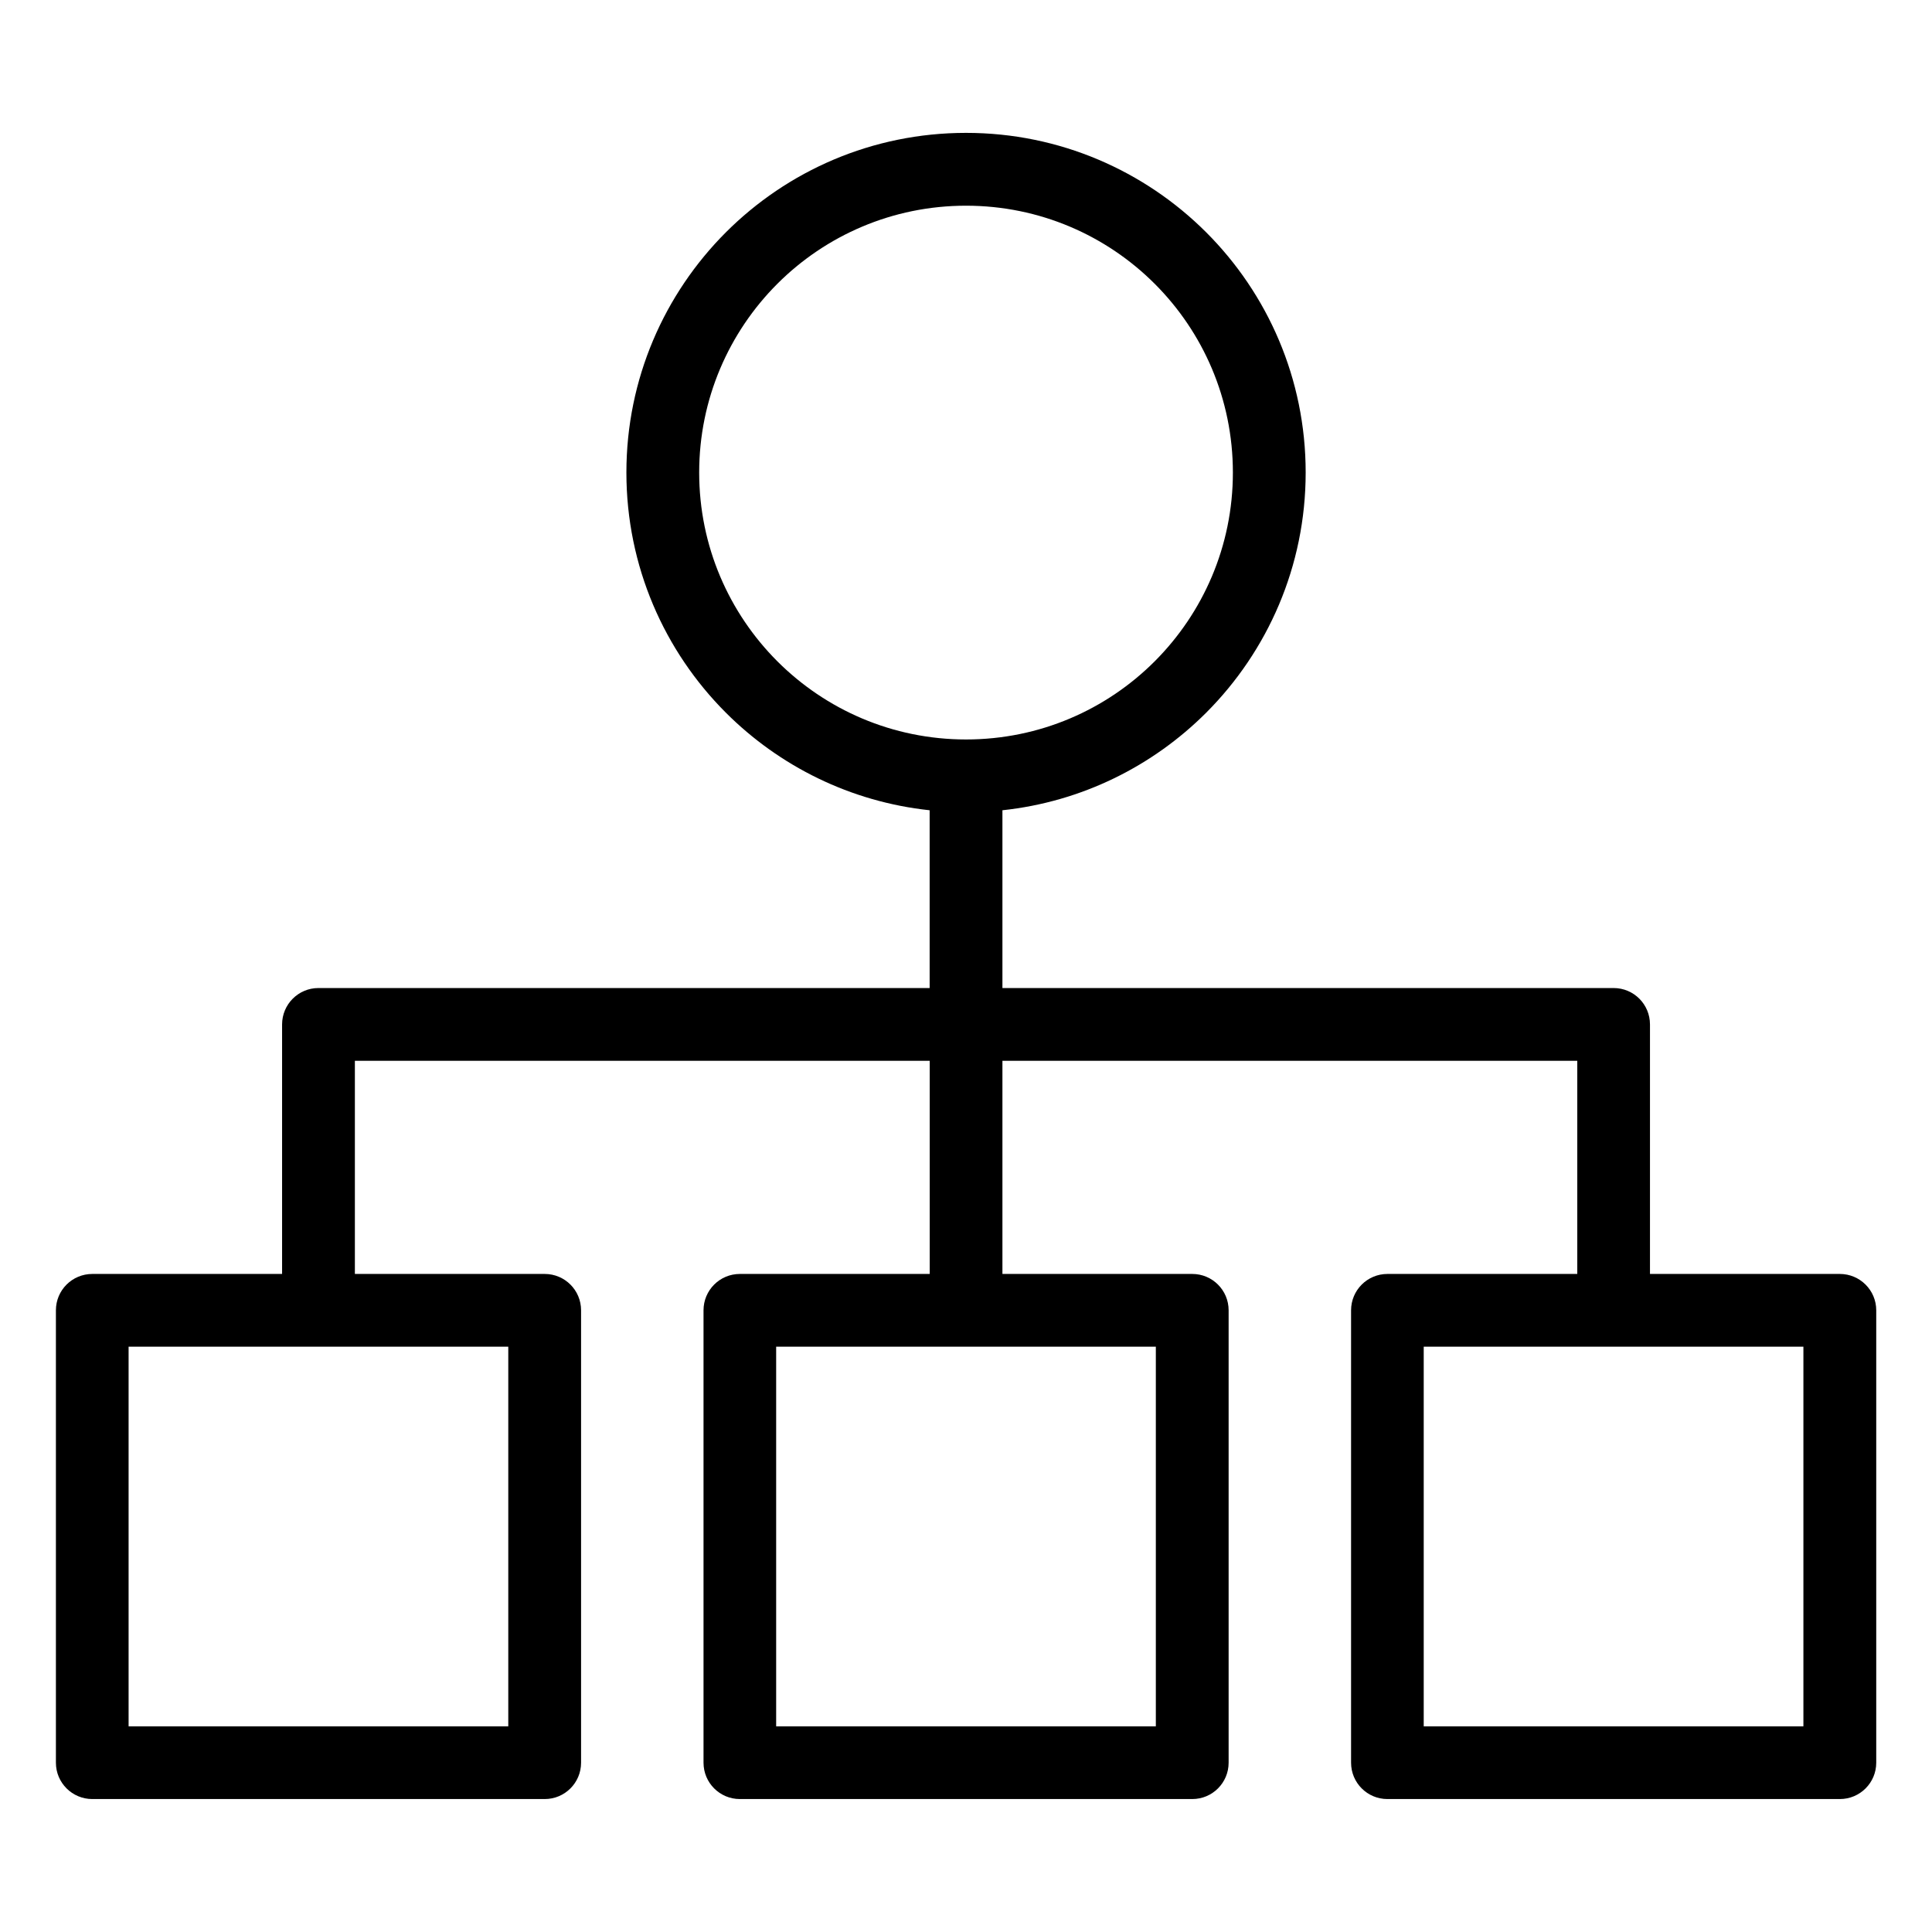 <?xml version="1.0" encoding="UTF-8"?>
<!-- Uploaded to: SVG Repo, www.svgrepo.com, Generator: SVG Repo Mixer Tools -->
<svg fill="#000000" width="800px" height="800px" version="1.1" viewBox="144 144 512 512" xmlns="http://www.w3.org/2000/svg">
 <path d="m168.44 481.61h50.316v-66.125c0-5.32 4.309-9.645 9.629-9.645h161.98v-47.113c-20.992-2.238-39.855-11.699-54.004-25.859-16.293-16.293-26.359-38.797-26.359-63.648 0-24.848 10.082-47.355 26.359-63.648 16.293-16.293 38.797-26.359 63.648-26.359 24.848 0 47.355 10.082 63.648 26.359 16.293 16.293 26.359 38.797 26.359 63.648 0 24.848-10.082 47.355-26.359 63.648-14.164 14.164-33.012 23.625-54.004 25.859v47.113h161.98c5.32 0 9.629 4.309 9.629 9.645v66.125h50.316c5.32 0 9.645 4.309 9.645 9.629v119.9c0 5.32-4.309 9.629-9.645 9.629h-119.9c-5.32 0-9.629-4.309-9.629-9.629v-119.9c0-5.32 4.309-9.629 9.629-9.629h50.316v-56.484h-152.34v56.484h50.316c5.32 0 9.629 4.309 9.629 9.629v119.9c0 5.32-4.309 9.629-9.629 9.629h-119.9c-5.32 0-9.629-4.309-9.629-9.629v-119.9c0-5.32 4.309-9.629 9.629-9.629h50.316v-56.484h-152.34v56.484h50.316c5.32 0 9.629 4.309 9.629 9.629v119.9c0 5.32-4.309 9.629-9.629 9.629h-119.9c-5.32 0-9.645-4.309-9.645-9.629v-119.9c0-5.32 4.309-9.629 9.645-9.629zm281.58-262.39c-12.801-12.801-30.484-20.707-50.012-20.707-19.543 0-37.227 7.922-50.012 20.707-12.785 12.801-20.707 30.484-20.707 50.012s7.922 37.211 20.707 50.012c12.801 12.801 30.484 20.723 50.012 20.723 19.543 0 37.227-7.922 50.012-20.723 12.785-12.801 20.707-30.484 20.707-50.012 0-19.543-7.922-37.227-20.707-50.012zm171.91 281.66h-100.63v100.62h100.62v-100.62zm-171.61 0h-100.63v100.62h100.62v-100.62zm-171.61 0h-100.63v100.62h100.62v-100.62z"/>
</svg>
